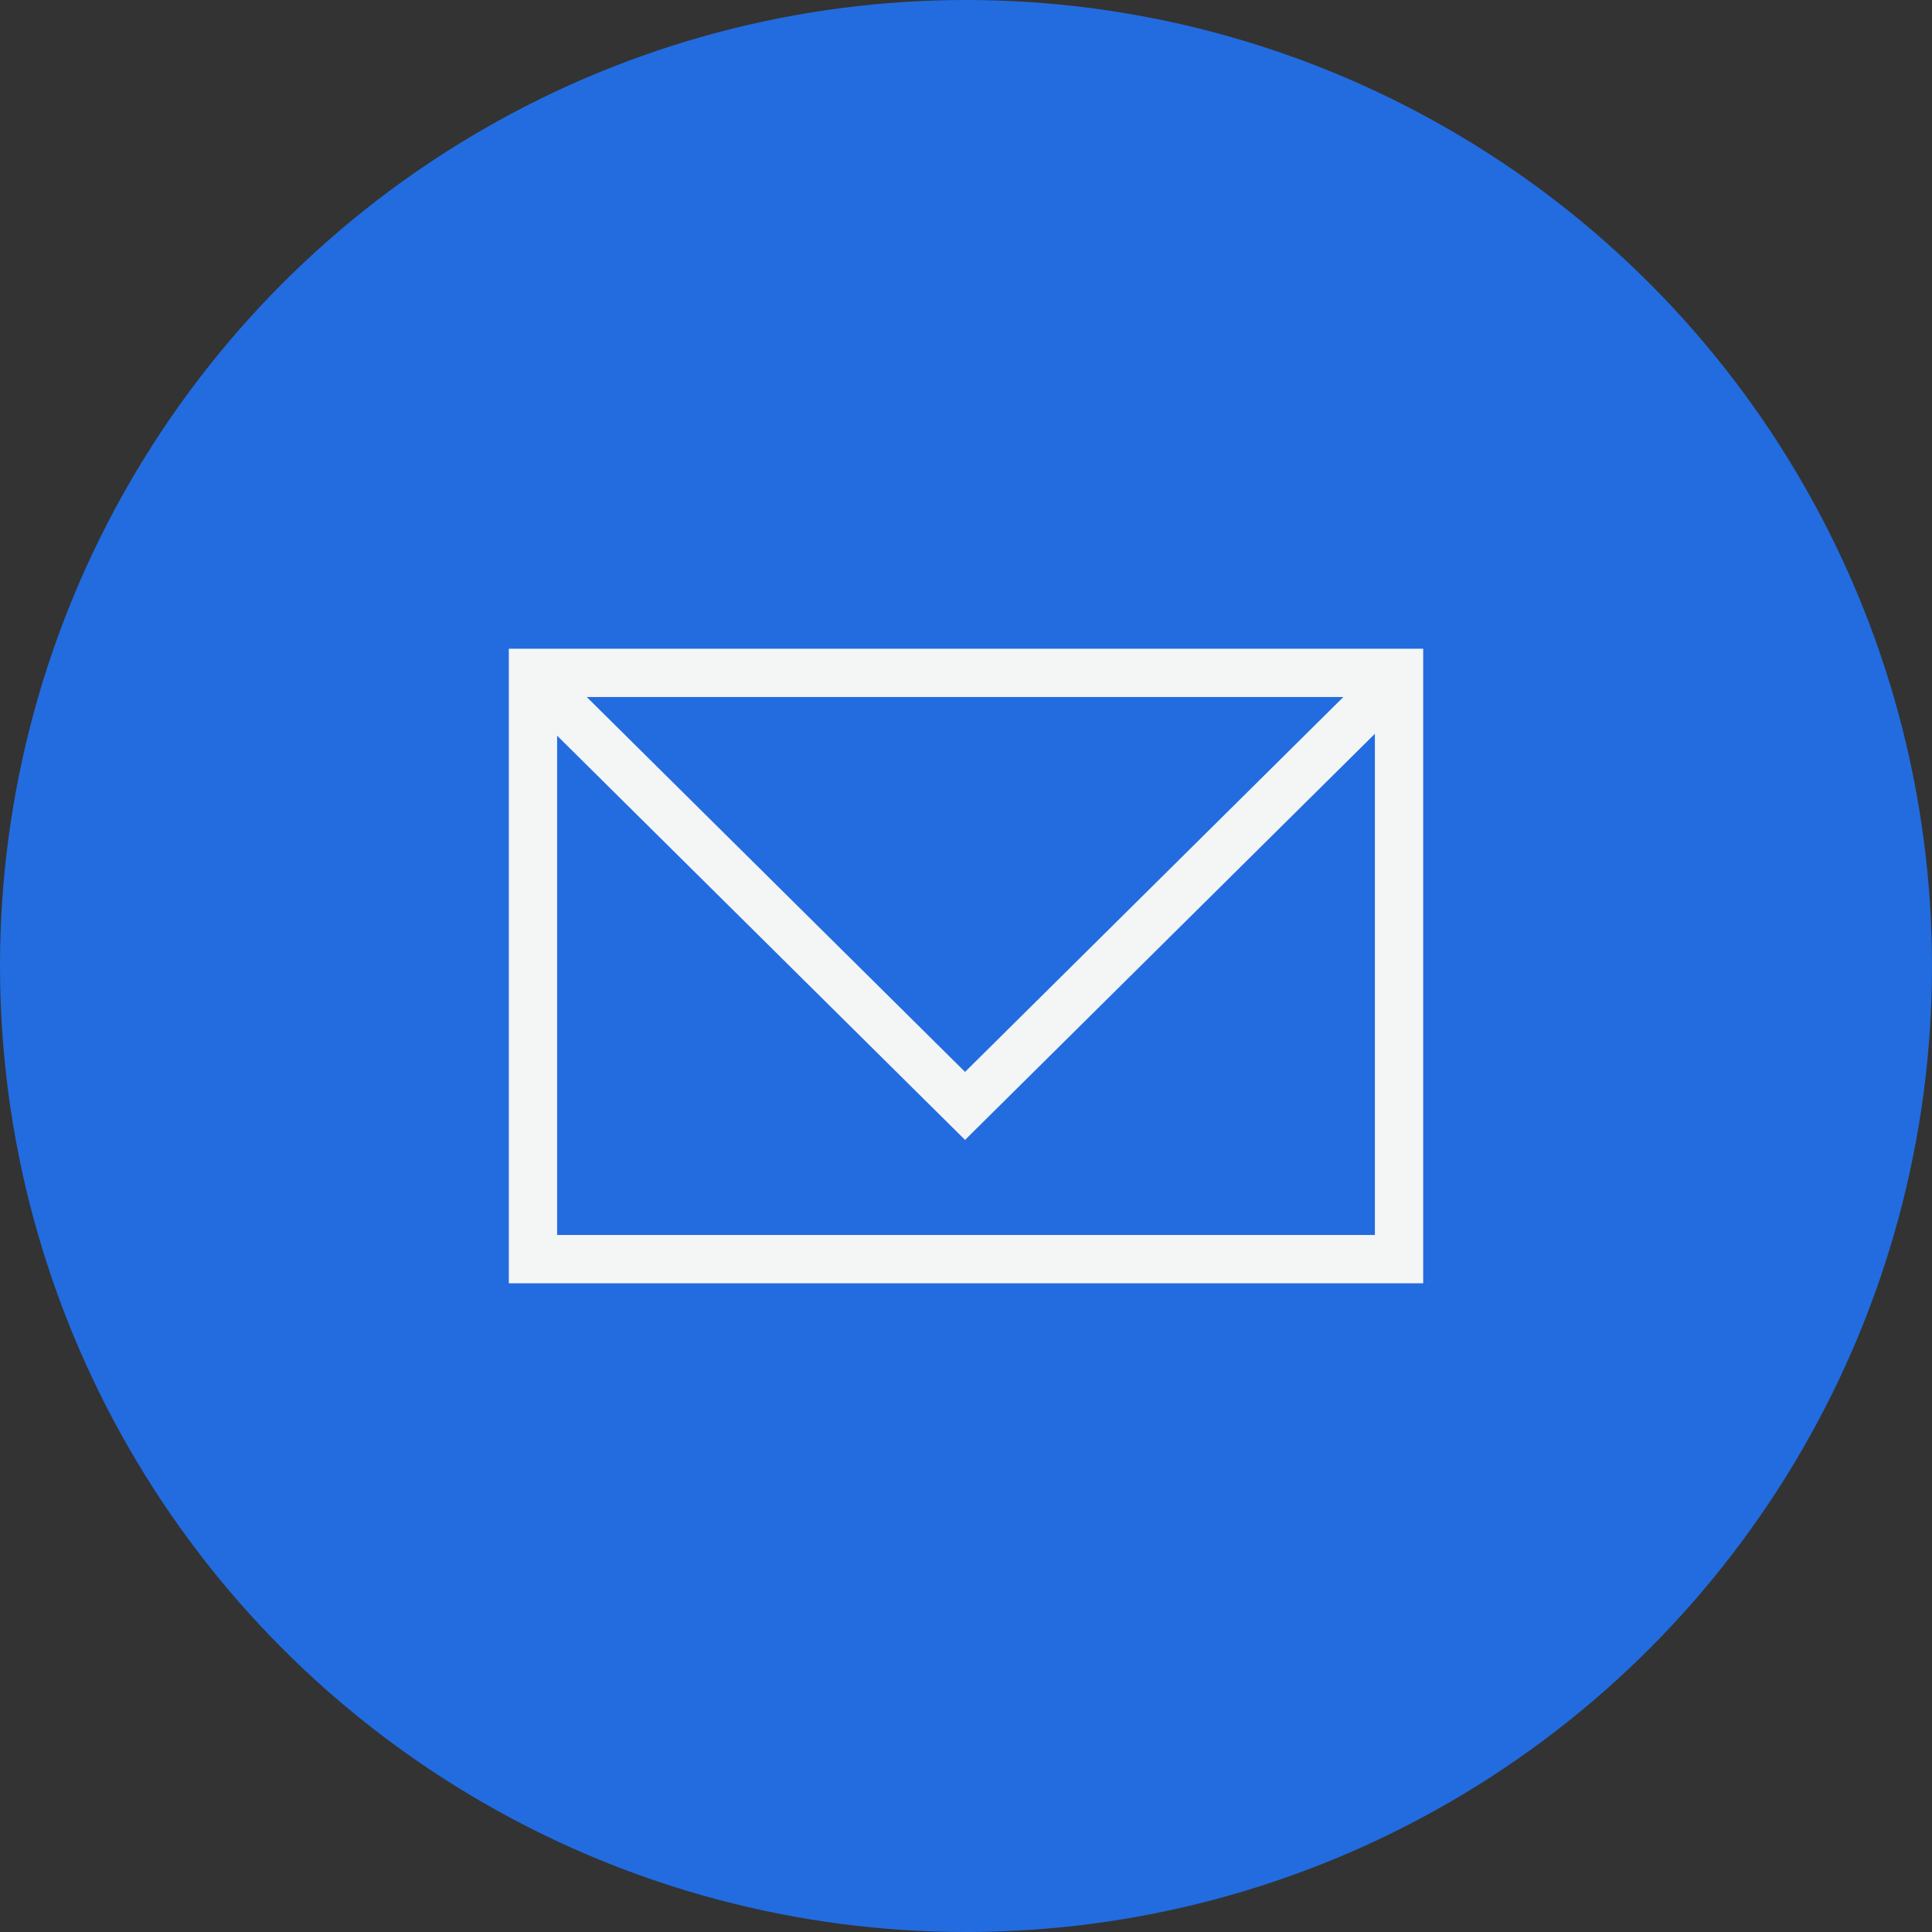<?xml version="1.0" encoding="UTF-8"?>
<!DOCTYPE svg PUBLIC "-//W3C//DTD SVG 1.1//EN" "http://www.w3.org/Graphics/SVG/1.1/DTD/svg11.dtd">
<!-- Creator: CorelDRAW X6 -->
<svg xmlns="http://www.w3.org/2000/svg" xml:space="preserve" width="120px" height="120px" version="1.1" shape-rendering="geometricPrecision" text-rendering="geometricPrecision" image-rendering="optimizeQuality" fill-rule="evenodd" clip-rule="evenodd"
viewBox="0 0 2030 2030"
 xmlns:xlink="http://www.w3.org/1999/xlink">
 <rect x="0" y="0" width="2030" height="2030" fill="#333333" stroke="none"/>
 <g id="Ebene_x0020_1">
  <g id="_828617904">
   <circle fill="#226CE0" cx="1015" cy="1015" r="1015"/>
   <g>
    <rect fill="none" stroke="#F4F6F6" stroke-width="50.753" x="560" y="707" width="910" height="616"/>
    <polyline fill="none" stroke="#F4F6F6" stroke-width="50.753" points="572,724 1014,1162 1456,724 "/>
   </g>
  </g>
 </g>
</svg>
